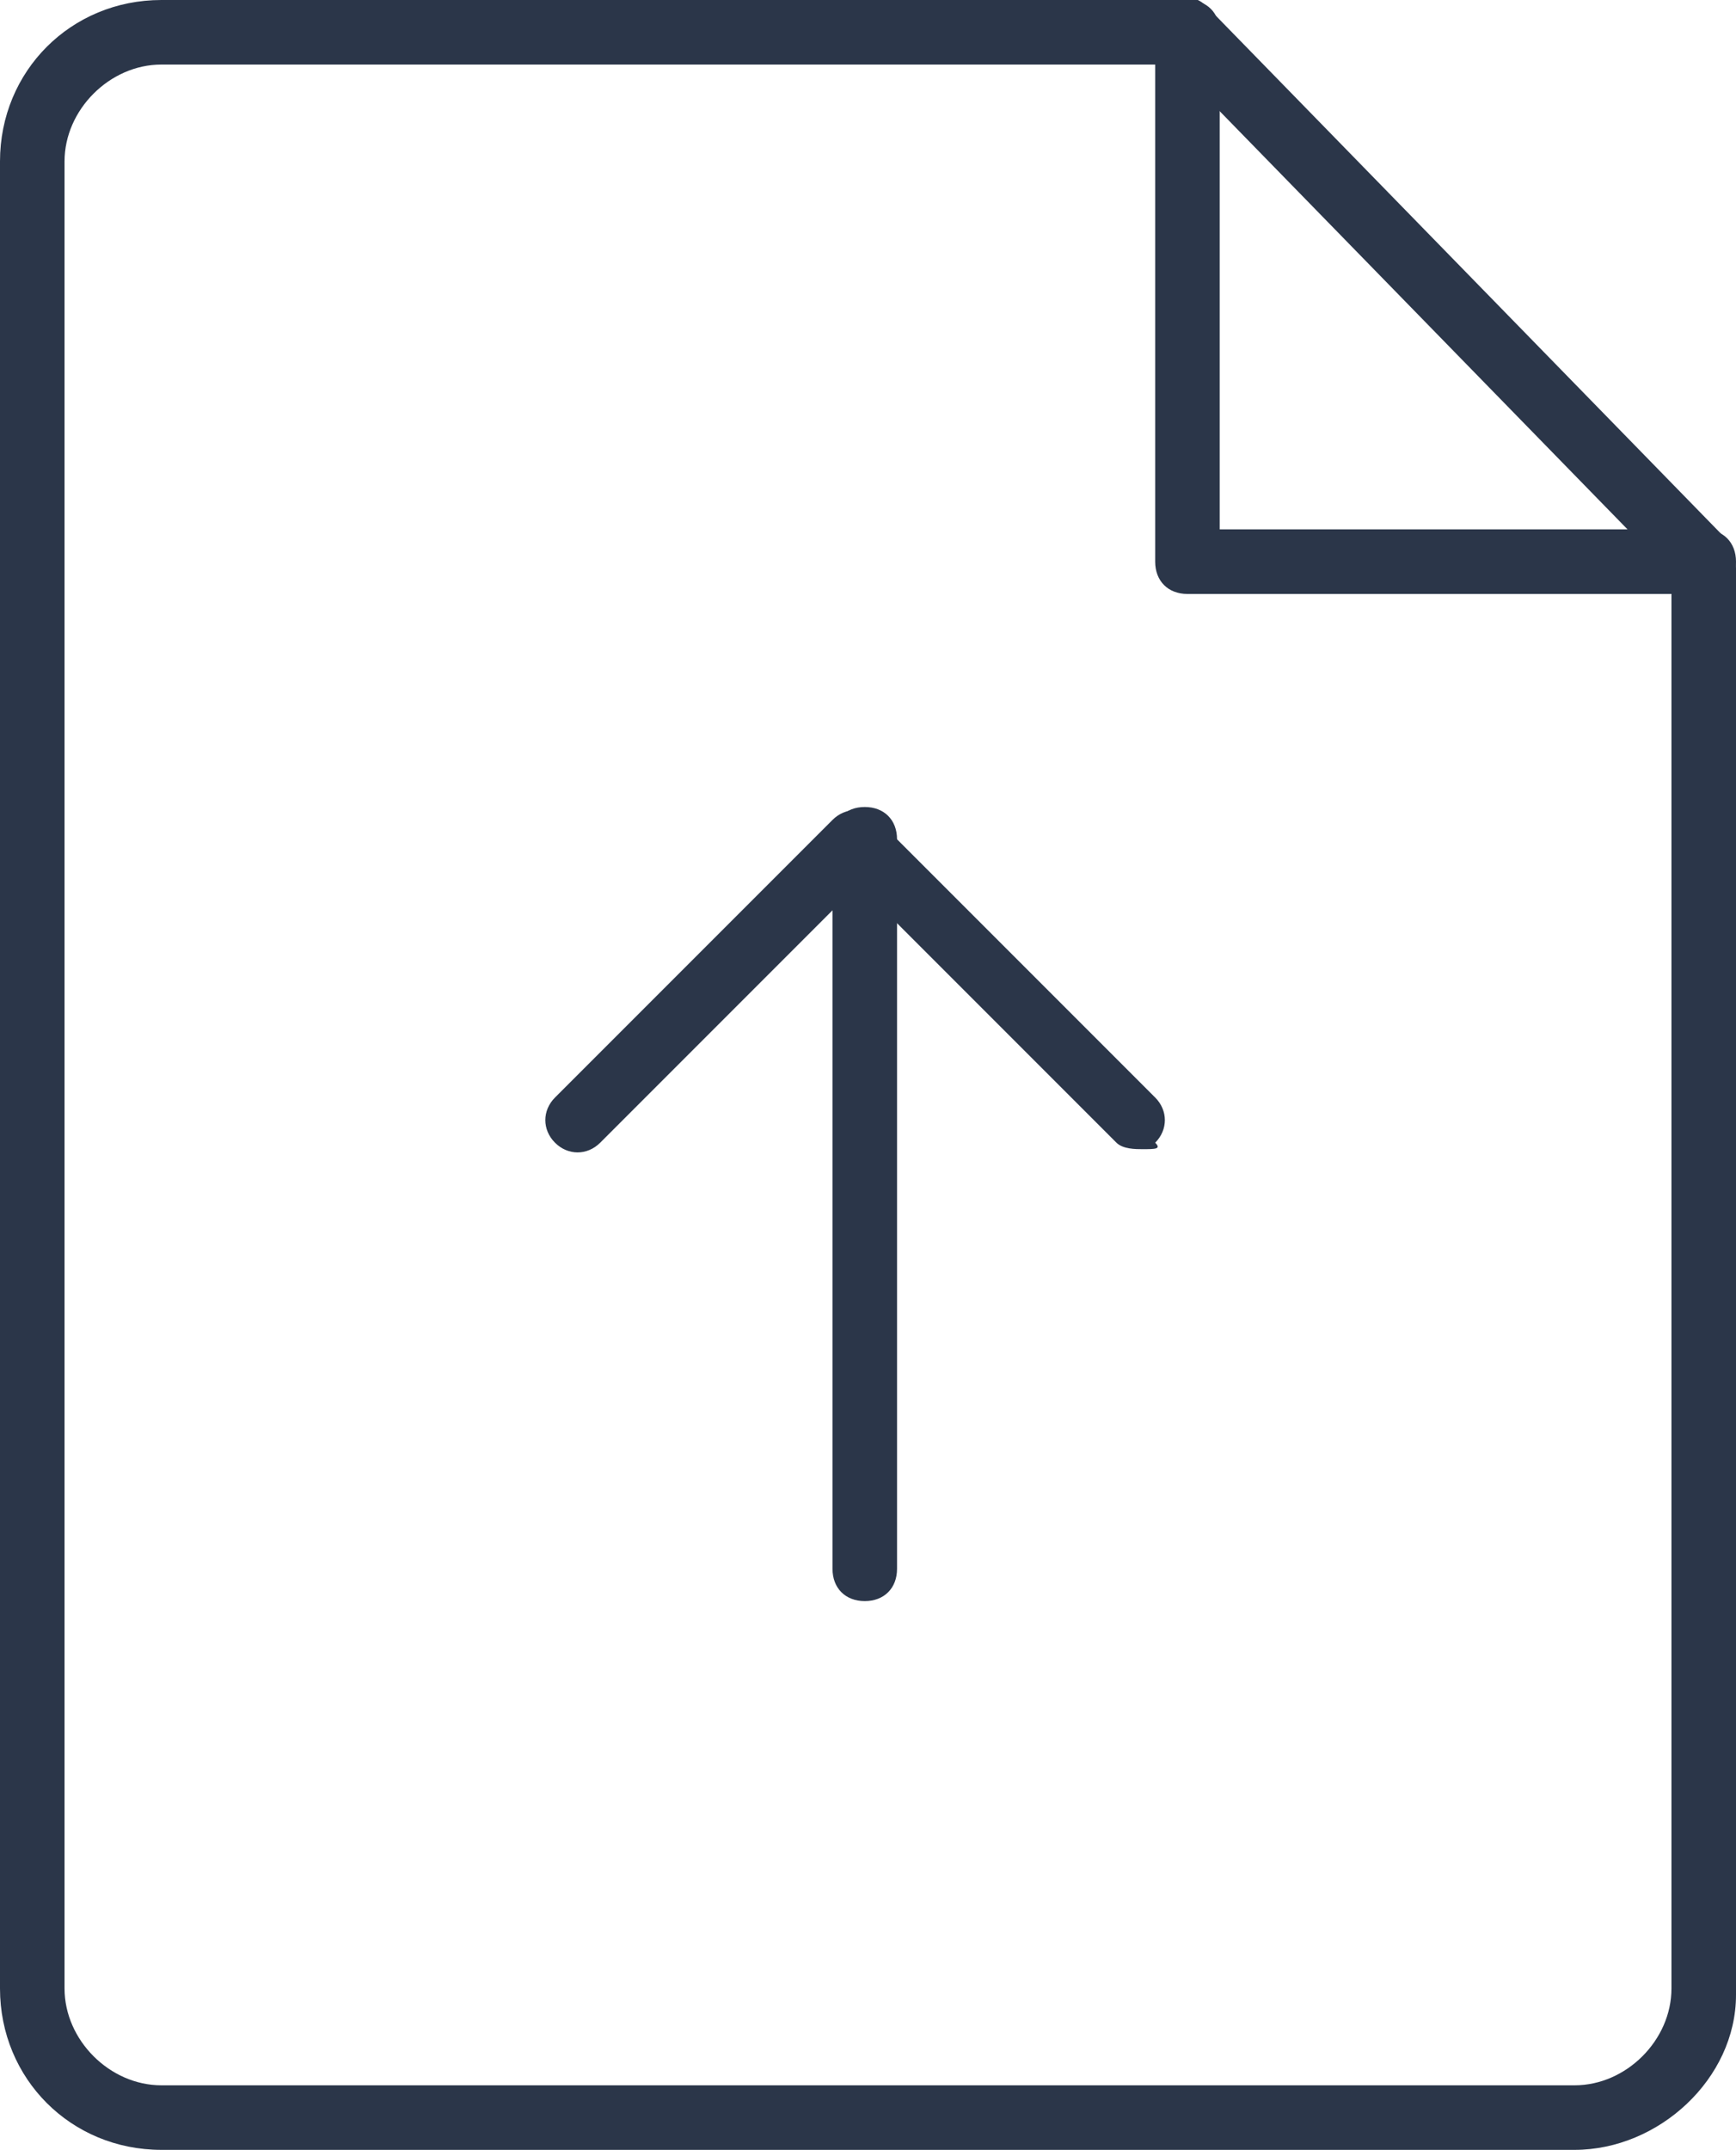 <?xml version="1.0" encoding="utf-8"?>
<!-- Generator: Adobe Illustrator 27.3.1, SVG Export Plug-In . SVG Version: 6.00 Build 0)  -->
<svg version="1.1" id="Capa_1" xmlns="http://www.w3.org/2000/svg" xmlns:xlink="http://www.w3.org/1999/xlink" x="0px" y="0px"
	 viewBox="0 0 26.9 33.3" style="enable-background:new 0 0 26.9 33.3;" xml:space="preserve">
<style type="text/css">
	.st0{fill:#2B3649;}
</style>
<g>
	<g>
		<path class="st0" d="M13.4,24.8L13.4,24.8c-0.3,0-0.5-0.2-0.5-0.5V13c0-0.3,0.2-0.5,0.5-0.5l0,0c0.3,0,0.5,0.2,0.5,0.5v11.3
			C13.9,24.6,13.7,24.8,13.4,24.8z"/>
		<path class="st0" d="M17.7,17.8c-0.1,0-0.3,0-0.4-0.1l-4-4l-4,4c-0.2,0.2-0.5,0.2-0.7,0s-0.2-0.5,0-0.7l4.3-4.3
			c0.2-0.2,0.5-0.2,0.7,0l4.3,4.3c0.2,0.2,0.2,0.5,0,0.7C18,17.8,17.9,17.8,17.7,17.8z"/>
	</g>
	<g>
		<path class="st0" d="M24.4,33.3H2.5c-1.4,0-2.5-1.1-2.5-2.5V2.5C0,1.1,1.1,0,2.5,0h15.9c0.3,0,0.5,0.2,0.5,0.5S18.7,1,18.4,1H2.5
			C1.7,1,1,1.7,1,2.5v28.3c0,0.8,0.7,1.5,1.5,1.5h21.9c0.8,0,1.5-0.7,1.5-1.5V8.8c0-0.3,0.2-0.5,0.5-0.5s0.5,0.2,0.5,0.5v22.1
			C26.9,32.2,25.7,33.3,24.4,33.3z"/>
		<path class="st0" d="M26.4,9.2h-8c-0.3,0-0.5-0.2-0.5-0.5v-8c0-0.3,0.2-0.5,0.5-0.5s0.5,0.2,0.5,0.5v7.5h7.5
			c0.3,0,0.5,0.2,0.5,0.5S26.6,9.2,26.4,9.2z"/>
		<path class="st0" d="M26.4,9.2c-0.1,0-0.3-0.1-0.4-0.2l-8-8.2c-0.2-0.2-0.2-0.5,0-0.7s0.5-0.2,0.7,0l8,8.2c0.2,0.2,0.2,0.5,0,0.7
			C26.6,9.2,26.5,9.2,26.4,9.2z"/>
	</g>
</g>
</svg>
